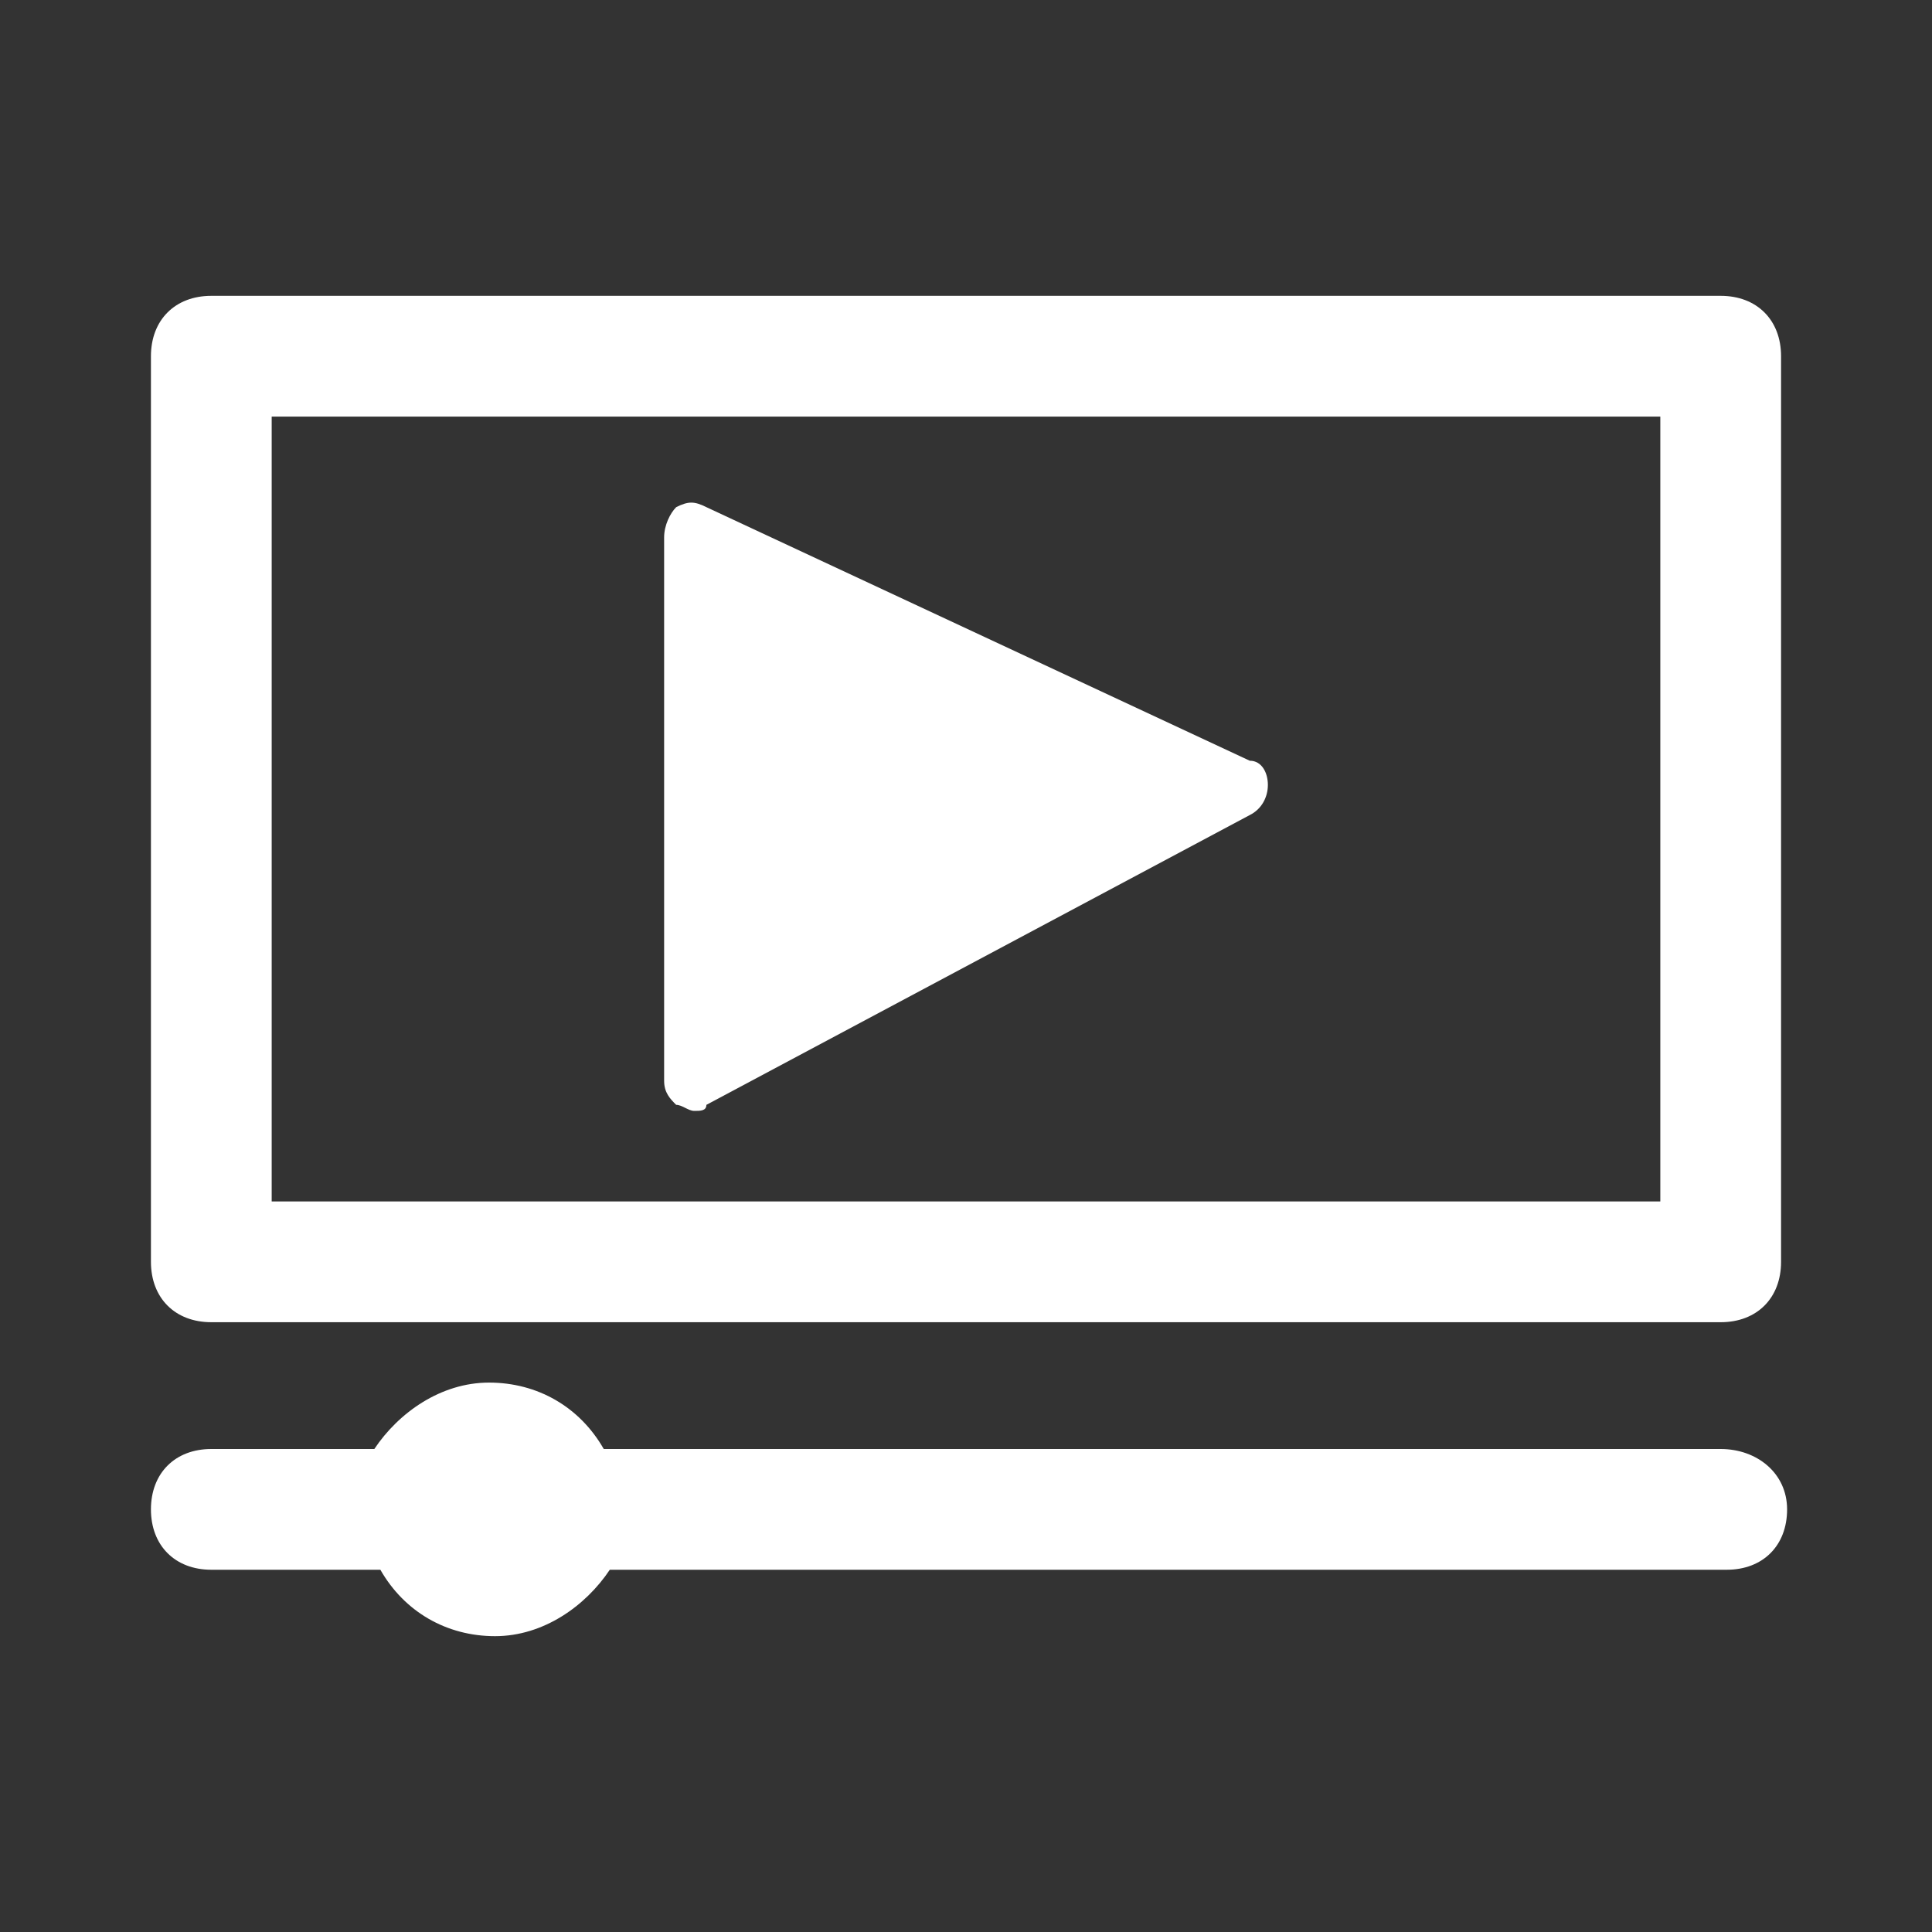 <?xml version="1.0" encoding="utf-8"?>
<!-- Generator: Adobe Illustrator 23.0.2, SVG Export Plug-In . SVG Version: 6.00 Build 0)  -->
<svg version="1.1" id="Layer_1" xmlns="http://www.w3.org/2000/svg" xmlns:xlink="http://www.w3.org/1999/xlink" x="0px" y="0px"
	 viewBox="0 0 32 32" style="enable-background:new 0 0 32 32;" xml:space="preserve">
<rect x="0" y="0" width="32" height="32" fill="#333333" stroke="none"/>
<style type="text/css">
	.st0{fill:#FFFFFF;}
</style>
<g>
	<path class="st0" d="M28.5,4.9h-25c-0.6,0-1,0.4-1,1v15c0,0.6,0.4,1,1,1h25c0.6,0,1-0.4,1-1v-15C29.5,5.3,29.1,4.9,28.5,4.9z
		 M27.5,19.9h-23v-13h23V19.9z"/>
	<path class="st0" d="M11.5,18.4c0.1,0,0.2,0,0.2-0.1l9-4.8c0.2-0.1,0.3-0.3,0.3-0.5c0-0.2-0.1-0.4-0.3-0.4l-9-4.2
		c-0.2-0.1-0.3-0.1-0.5,0C11.1,8.5,11,8.7,11,8.9v9c0,0.2,0.1,0.3,0.2,0.4C11.3,18.3,11.4,18.4,11.5,18.4z"/>
	<path class="st0" d="M28.5,24H10c-0.4-0.7-1.1-1.1-1.9-1.1c-0.8,0-1.5,0.5-1.9,1.1H3.5c-0.6,0-1,0.4-1,1s0.4,1,1,1h2.8
		c0.4,0.7,1.1,1.1,1.9,1.1c0.8,0,1.5-0.5,1.9-1.1h18.5c0.6,0,1-0.4,1-1S29.1,24,28.5,24z"/>
</g>
</svg>
